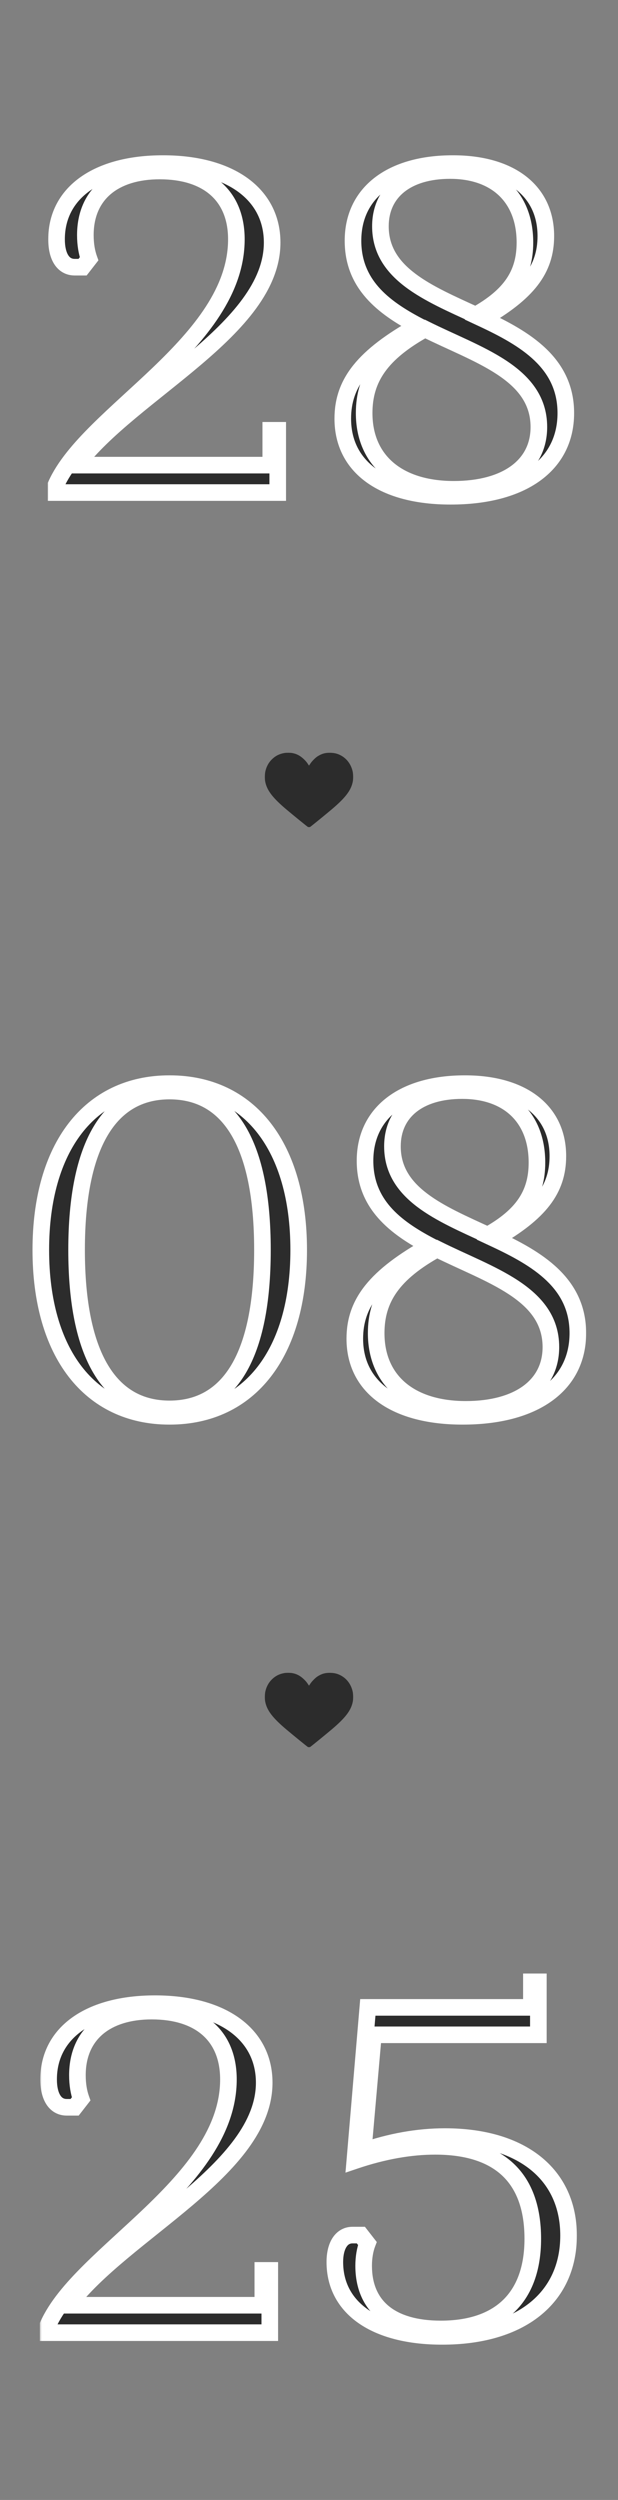 <?xml version="1.0" encoding="UTF-8"?> <svg xmlns="http://www.w3.org/2000/svg" width="133" height="538" viewBox="0 0 133 538" fill="none"><rect x="0" y="0" width="133" height="538" fill="#808080" stroke="none"/><mask id="path-1-outside-1_23_134" maskUnits="userSpaceOnUse" x="10" y="33" width="114" height="76" fill="black"><rect fill="white" x="10" y="33" width="114" height="76"></rect><path d="M59.77 106H12.069V104.3C19.07 88.7 50.87 73.8 50.87 51.5C50.87 42.2 44.77 36.8 34.37 36.8C24.57 36.8 18.369 41.8 18.369 50.6C18.369 52.6 18.669 54.3 19.169 55.7L17.77 57.5H16.07C13.569 57.5 12.169 55.2 12.169 51.5C12.169 41.4 21.07 35.2 35.069 35.2C49.569 35.2 58.569 41.8 58.569 52.2C58.569 70.9 28.27 84.4 16.47 100.1H58.27V92.6H59.77V106ZM89.969 70.1C82.37 66.1 75.969 61.1 75.969 51.8C75.969 41.5 84.169 35.2 97.469 35.2C109.87 35.2 117.47 41.1 117.47 50.8C117.47 58 113.57 63 103.87 68.6C113.07 72.9 121.77 78.1 121.77 88.9C121.77 100.1 112.37 106.8 96.969 106.8C82.57 106.8 73.769 100.6 73.769 90.1C73.769 82.4 78.169 76.7 89.969 70.1ZM91.469 70.8C82.07 76 78.37 81.4 78.37 88.9C78.37 99.1 85.669 105.3 97.669 105.3C108.97 105.3 115.97 100.2 115.97 91.9C115.97 80.2 102.67 76.4 91.469 70.8ZM102.37 67.8C109.87 63.6 112.97 59 112.97 52.2C112.97 42.6 106.87 36.7 96.87 36.7C87.57 36.7 81.87 41.3 81.87 48.7C81.87 58.9 92.169 63.1 102.37 67.8Z"></path></mask><path d="M59.77 106H12.069V104.3C19.07 88.7 50.87 73.8 50.87 51.5C50.87 42.2 44.77 36.8 34.37 36.8C24.57 36.8 18.369 41.8 18.369 50.6C18.369 52.6 18.669 54.3 19.169 55.7L17.77 57.5H16.07C13.569 57.5 12.169 55.2 12.169 51.5C12.169 41.4 21.07 35.2 35.069 35.2C49.569 35.2 58.569 41.8 58.569 52.2C58.569 70.9 28.27 84.4 16.47 100.1H58.27V92.6H59.77V106ZM89.969 70.1C82.37 66.1 75.969 61.1 75.969 51.8C75.969 41.5 84.169 35.2 97.469 35.2C109.87 35.2 117.47 41.1 117.47 50.8C117.47 58 113.57 63 103.87 68.6C113.07 72.9 121.77 78.1 121.77 88.9C121.77 100.1 112.37 106.8 96.969 106.8C82.57 106.8 73.769 100.6 73.769 90.1C73.769 82.4 78.169 76.7 89.969 70.1ZM91.469 70.8C82.07 76 78.37 81.4 78.37 88.9C78.37 99.1 85.669 105.3 97.669 105.3C108.97 105.3 115.97 100.2 115.97 91.9C115.97 80.2 102.67 76.4 91.469 70.8ZM102.37 67.8C109.87 63.6 112.97 59 112.97 52.2C112.97 42.6 106.87 36.7 96.87 36.7C87.57 36.7 81.87 41.3 81.87 48.7C81.87 58.9 92.169 63.1 102.37 67.8Z" fill="#2C2C2C"></path><path d="M59.77 106V107.785H61.555V106H59.77ZM12.069 106H10.284V107.785H12.069V106ZM12.069 104.3L10.441 103.569L10.284 103.918V104.3H12.069ZM19.169 55.7L20.579 56.796L21.18 56.023L20.851 55.1L19.169 55.7ZM17.77 57.5V59.285H18.643L19.179 58.596L17.77 57.5ZM16.47 100.1L15.042 99.027L12.895 101.885H16.47V100.1ZM58.27 100.1V101.885H60.055V100.1H58.27ZM58.27 92.6V90.815H56.484V92.6H58.27ZM59.77 92.6H61.555V90.815H59.77V92.6ZM59.77 104.215H12.069V107.785H59.77V104.215ZM13.855 106V104.3H10.284V106H13.855ZM13.698 105.031C15.306 101.448 18.403 97.785 22.343 93.871C26.337 89.904 30.786 86.058 35.33 81.701C44.124 73.268 52.655 63.489 52.655 51.5H49.084C49.084 61.812 41.715 70.632 32.859 79.124C28.578 83.229 23.765 87.427 19.827 91.338C15.836 95.302 12.333 99.352 10.441 103.569L13.698 105.031ZM52.655 51.5C52.655 46.441 50.981 42.242 47.706 39.328C44.459 36.441 39.861 35.015 34.37 35.015V38.585C39.278 38.585 42.93 39.859 45.333 41.996C47.708 44.108 49.084 47.258 49.084 51.5H52.655ZM34.37 35.015C29.186 35.015 24.73 36.337 21.541 39.038C18.312 41.772 16.584 45.75 16.584 50.6H20.155C20.155 46.65 21.527 43.728 23.848 41.762C26.209 39.764 29.753 38.585 34.37 38.585V35.015ZM16.584 50.6C16.584 52.777 16.911 54.683 17.488 56.3L20.851 55.1C20.428 53.917 20.155 52.423 20.155 50.6H16.584ZM17.76 54.604L16.36 56.404L19.179 58.596L20.579 56.796L17.76 54.604ZM17.77 55.715H16.07V59.285H17.77V55.715ZM16.07 55.715C15.467 55.715 15.042 55.483 14.687 54.927C14.276 54.283 13.955 53.164 13.955 51.5H10.384C10.384 53.536 10.763 55.417 11.677 56.848C12.647 58.367 14.172 59.285 16.07 59.285V55.715ZM13.955 51.5C13.955 47.048 15.884 43.508 19.401 41.02C22.98 38.487 28.304 36.985 35.069 36.985V33.415C27.835 33.415 21.709 35.013 17.338 38.105C12.905 41.242 10.384 45.852 10.384 51.5H13.955ZM35.069 36.985C42.076 36.985 47.543 38.583 51.208 41.245C54.816 43.864 56.784 47.581 56.784 52.2H60.355C60.355 46.419 57.823 41.636 53.306 38.355C48.846 35.117 42.563 33.415 35.069 33.415V36.985ZM56.784 52.2C56.784 56.369 55.1 60.356 52.209 64.312C49.311 68.279 45.285 72.101 40.79 75.913C38.548 77.814 36.211 79.696 33.859 81.583C31.512 83.465 29.147 85.355 26.88 87.253C22.359 91.036 18.121 94.931 15.042 99.027L17.897 101.173C20.718 97.419 24.693 93.739 29.172 89.991C31.404 88.123 33.736 86.258 36.093 84.368C38.443 82.483 40.816 80.573 43.099 78.636C47.654 74.774 51.94 70.734 55.092 66.419C58.252 62.094 60.355 57.381 60.355 52.2H56.784ZM16.47 101.885H58.27V98.315H16.47V101.885ZM60.055 100.1V92.6H56.484V100.1H60.055ZM58.27 94.385H59.77V90.815H58.27V94.385ZM57.984 92.6V106H61.555V92.6H57.984ZM89.969 70.1L90.841 71.658L93.712 70.052L90.801 68.52L89.969 70.1ZM103.87 68.6L102.977 67.054L100.01 68.767L103.114 70.217L103.87 68.6ZM91.469 70.8L92.268 69.203L91.427 68.783L90.605 69.238L91.469 70.8ZM102.37 67.8L101.622 69.421L102.448 69.802L103.242 69.358L102.37 67.8ZM90.801 68.52C83.294 64.569 77.755 60.022 77.755 51.8H74.184C74.184 62.178 81.445 67.631 89.138 71.68L90.801 68.52ZM77.755 51.8C77.755 47.176 79.57 43.559 82.822 41.051C86.128 38.502 91.076 36.985 97.469 36.985V33.415C90.563 33.415 84.761 35.048 80.642 38.224C76.47 41.441 74.184 46.124 74.184 51.8H77.755ZM97.469 36.985C103.411 36.985 107.981 38.401 111.022 40.771C114.012 43.099 115.684 46.466 115.684 50.8H119.255C119.255 45.434 117.128 41.001 113.217 37.954C109.359 34.949 103.928 33.415 97.469 33.415V36.985ZM115.684 50.8C115.684 54.029 114.826 56.692 112.891 59.213C110.911 61.792 107.743 64.302 102.977 67.054L104.762 70.146C109.696 67.298 113.328 64.508 115.723 61.387C118.163 58.208 119.255 54.77 119.255 50.8H115.684ZM103.114 70.217C107.698 72.36 111.938 74.633 115.034 77.601C118.066 80.508 119.984 84.062 119.984 88.9H123.555C123.555 82.938 121.123 78.492 117.505 75.024C113.952 71.617 109.241 69.14 104.625 66.983L103.114 70.217ZM119.984 88.9C119.984 93.933 117.905 97.865 114.102 100.601C110.231 103.385 104.442 105.015 96.969 105.015V108.585C104.897 108.585 111.508 106.865 116.187 103.499C120.934 100.085 123.555 95.067 123.555 88.9H119.984ZM96.969 105.015C89.994 105.015 84.604 103.508 81.008 100.936C77.483 98.413 75.555 94.782 75.555 90.1H71.984C71.984 95.918 74.456 100.637 78.931 103.839C83.335 106.992 89.546 108.585 96.969 108.585V105.015ZM75.555 90.1C75.555 86.646 76.522 83.692 78.838 80.804C81.202 77.854 85.022 74.913 90.841 71.658L89.098 68.542C83.117 71.887 78.837 75.096 76.052 78.571C73.217 82.108 71.984 85.854 71.984 90.1H75.555ZM90.605 69.238C85.781 71.907 82.255 74.714 79.942 77.949C77.6 81.226 76.584 84.825 76.584 88.9H80.155C80.155 85.475 80.989 82.624 82.847 80.026C84.734 77.386 87.759 74.893 92.334 72.362L90.605 69.238ZM76.584 88.9C76.584 94.457 78.591 99.08 82.364 102.285C86.1 105.46 91.38 107.085 97.669 107.085V103.515C91.959 103.515 87.589 102.04 84.675 99.564C81.798 97.12 80.155 93.543 80.155 88.9H76.584ZM97.669 107.085C103.56 107.085 108.547 105.76 112.111 103.154C115.735 100.503 117.755 96.617 117.755 91.9H114.184C114.184 95.484 112.704 98.297 110.003 100.271C107.242 102.29 103.079 103.515 97.669 103.515V107.085ZM117.755 91.9C117.755 85.197 113.872 80.846 108.902 77.572C106.428 75.942 103.62 74.532 100.782 73.198C97.9 71.844 95.046 70.593 92.268 69.203L90.671 72.397C93.493 73.808 96.502 75.132 99.263 76.43C102.069 77.749 104.686 79.07 106.937 80.553C111.417 83.504 114.184 86.903 114.184 91.9H117.755ZM103.242 69.358C107.129 67.181 110.035 64.814 111.96 61.977C113.905 59.108 114.755 55.894 114.755 52.2H111.184C111.184 55.306 110.484 57.792 109.005 59.973C107.504 62.186 105.11 64.219 101.497 66.242L103.242 69.358ZM114.755 52.2C114.755 47.014 113.098 42.639 109.909 39.565C106.727 36.498 102.218 34.915 96.87 34.915V38.485C101.521 38.485 105.062 39.852 107.431 42.135C109.792 44.411 111.184 47.786 111.184 52.2H114.755ZM96.87 34.915C91.947 34.915 87.76 36.131 84.765 38.532C81.725 40.97 80.084 44.498 80.084 48.7H83.655C83.655 45.502 84.864 43.03 86.999 41.318C89.179 39.569 92.492 38.485 96.87 38.485V34.915ZM80.084 48.7C80.084 54.538 83.087 58.611 87.218 61.736C91.261 64.795 96.612 67.113 101.622 69.421L103.117 66.179C97.927 63.787 93.028 61.655 89.372 58.889C85.802 56.189 83.655 53.062 83.655 48.7H80.084Z" fill="white" mask="url(#path-1-outside-1_23_134)"></path><path fill-rule="evenodd" clip-rule="evenodd" d="M61.209 162.049C60.123 162.24 59.31 162.646 58.553 163.375C57.826 164.075 57.339 164.962 57.105 166.014C56.983 166.563 56.964 167.577 57.065 168.141C57.405 170.047 58.641 171.68 61.692 174.249C63.137 175.466 66.171 177.934 66.264 177.968C66.383 178.011 66.618 178.011 66.737 177.968C66.83 177.934 69.85 175.478 71.308 174.249C74.359 171.68 75.595 170.047 75.935 168.141C76.036 167.577 76.016 166.563 75.895 166.014C75.536 164.401 74.528 163.111 73.109 162.448C72.477 162.153 71.924 162.03 71.122 162.006C70.026 161.973 69.271 162.179 68.341 162.767C67.909 163.039 67.197 163.747 66.845 164.252C66.679 164.491 66.534 164.706 66.522 164.73C66.504 164.766 66.496 164.766 66.478 164.73C66.466 164.706 66.321 164.491 66.155 164.252C65.929 163.928 65.737 163.708 65.388 163.376C64.587 162.614 63.814 162.211 62.847 162.05C62.449 161.984 61.582 161.983 61.209 162.049Z" fill="#2C2C2C"></path><mask id="path-4-outside-2_23_134" maskUnits="userSpaceOnUse" x="6.5" y="231" width="120" height="76" fill="black"><rect fill="white" x="6.5" y="231" width="120" height="76"></rect><path d="M36.482 233.2C53.782 233.2 64.282 246.9 64.282 269C64.282 291.1 53.782 304.8 36.482 304.8C19.282 304.8 8.782 291.1 8.782 269C8.782 246.9 19.282 233.2 36.482 233.2ZM16.482 269C16.482 291.8 23.682 303.2 36.482 303.2C49.382 303.2 56.482 291.8 56.482 269C56.482 246.2 49.382 234.8 36.482 234.8C23.682 234.8 16.482 246.2 16.482 269ZM92.557 268.1C84.957 264.1 78.557 259.1 78.557 249.8C78.557 239.5 86.757 233.2 100.057 233.2C112.457 233.2 120.057 239.1 120.057 248.8C120.057 256 116.157 261 106.457 266.6C115.657 270.9 124.357 276.1 124.357 286.9C124.357 298.1 114.957 304.8 99.557 304.8C85.157 304.8 76.357 298.6 76.357 288.1C76.357 280.4 80.757 274.7 92.557 268.1ZM94.057 268.8C84.657 274 80.957 279.4 80.957 286.9C80.957 297.1 88.257 303.3 100.257 303.3C111.557 303.3 118.557 298.2 118.557 289.9C118.557 278.2 105.257 274.4 94.057 268.8ZM104.957 265.8C112.457 261.6 115.557 257 115.557 250.2C115.557 240.6 109.457 234.7 99.457 234.7C90.157 234.7 84.457 239.3 84.457 246.7C84.457 256.9 94.757 261.1 104.957 265.8Z"></path></mask><path d="M36.482 233.2C53.782 233.2 64.282 246.9 64.282 269C64.282 291.1 53.782 304.8 36.482 304.8C19.282 304.8 8.782 291.1 8.782 269C8.782 246.9 19.282 233.2 36.482 233.2ZM16.482 269C16.482 291.8 23.682 303.2 36.482 303.2C49.382 303.2 56.482 291.8 56.482 269C56.482 246.2 49.382 234.8 36.482 234.8C23.682 234.8 16.482 246.2 16.482 269ZM92.557 268.1C84.957 264.1 78.557 259.1 78.557 249.8C78.557 239.5 86.757 233.2 100.057 233.2C112.457 233.2 120.057 239.1 120.057 248.8C120.057 256 116.157 261 106.457 266.6C115.657 270.9 124.357 276.1 124.357 286.9C124.357 298.1 114.957 304.8 99.557 304.8C85.157 304.8 76.357 298.6 76.357 288.1C76.357 280.4 80.757 274.7 92.557 268.1ZM94.057 268.8C84.657 274 80.957 279.4 80.957 286.9C80.957 297.1 88.257 303.3 100.257 303.3C111.557 303.3 118.557 298.2 118.557 289.9C118.557 278.2 105.257 274.4 94.057 268.8ZM104.957 265.8C112.457 261.6 115.557 257 115.557 250.2C115.557 240.6 109.457 234.7 99.457 234.7C90.157 234.7 84.457 239.3 84.457 246.7C84.457 256.9 94.757 261.1 104.957 265.8Z" fill="#2C2C2C"></path><path d="M36.482 234.985C44.609 234.985 51.026 238.178 55.457 243.905C59.93 249.686 62.496 258.208 62.496 269H66.067C66.067 257.692 63.383 248.314 58.281 241.72C53.138 235.072 45.654 231.415 36.482 231.415V234.985ZM62.496 269C62.496 279.792 59.93 288.314 55.457 294.095C51.026 299.822 44.609 303.015 36.482 303.015V306.585C45.654 306.585 53.138 302.928 58.281 296.28C63.383 289.686 66.067 280.308 66.067 269H62.496ZM36.482 303.015C28.408 303.015 22.016 299.825 17.595 294.097C13.133 288.315 10.567 279.792 10.567 269H6.996C6.996 280.308 9.68 289.685 14.768 296.278C19.898 302.925 27.356 306.585 36.482 306.585V303.015ZM10.567 269C10.567 258.208 13.133 249.685 17.595 243.903C22.016 238.175 28.408 234.985 36.482 234.985V231.415C27.356 231.415 19.898 235.075 14.768 241.722C9.68 248.315 6.996 257.692 6.996 269H10.567ZM14.696 269C14.696 280.537 16.509 289.463 20.148 295.565C23.862 301.791 29.437 304.985 36.482 304.985V301.415C30.727 301.415 26.301 298.909 23.215 293.735C20.054 288.437 18.267 280.263 18.267 269H14.696ZM36.482 304.985C43.573 304.985 49.151 301.793 52.854 295.562C56.48 289.46 58.267 280.533 58.267 269H54.696C54.696 280.267 52.933 288.44 49.785 293.738C46.713 298.907 42.29 301.415 36.482 301.415V304.985ZM58.267 269C58.267 257.467 56.48 248.54 52.854 242.438C49.151 236.207 43.573 233.015 36.482 233.015V236.585C42.29 236.585 46.713 239.093 49.785 244.262C52.933 249.56 54.696 257.733 54.696 269H58.267ZM36.482 233.015C29.437 233.015 23.862 236.209 20.148 242.435C16.509 248.537 14.696 257.463 14.696 269H18.267C18.267 257.737 20.054 249.563 23.215 244.265C26.301 239.091 30.727 236.585 36.482 236.585V233.015ZM92.557 268.1L93.429 269.658L96.3 268.052L93.389 266.52L92.557 268.1ZM106.457 266.6L105.565 265.054L102.598 266.767L105.702 268.217L106.457 266.6ZM94.057 268.8L94.856 267.203L94.015 266.783L93.193 267.238L94.057 268.8ZM104.957 265.8L104.21 267.421L105.036 267.802L105.83 267.358L104.957 265.8ZM93.389 266.52C85.882 262.569 80.343 258.022 80.343 249.8H76.772C76.772 260.178 84.033 265.631 91.726 269.68L93.389 266.52ZM80.343 249.8C80.343 245.176 82.157 241.559 85.41 239.051C88.716 236.502 93.664 234.985 100.057 234.985V231.415C93.151 231.415 87.349 233.048 83.23 236.224C79.058 239.441 76.772 244.124 76.772 249.8H80.343ZM100.057 234.985C105.999 234.985 110.568 236.401 113.61 238.771C116.599 241.099 118.272 244.466 118.272 248.8H121.843C121.843 243.434 119.715 239.001 115.805 235.954C111.946 232.949 106.516 231.415 100.057 231.415V234.985ZM118.272 248.8C118.272 252.029 117.414 254.692 115.479 257.213C113.499 259.792 110.331 262.302 105.565 265.054L107.35 268.146C112.284 265.298 115.916 262.508 118.311 259.387C120.751 256.208 121.843 252.771 121.843 248.8H118.272ZM105.702 268.217C110.286 270.36 114.525 272.633 117.622 275.601C120.654 278.508 122.572 282.062 122.572 286.9H126.143C126.143 280.938 123.711 276.492 120.093 273.024C116.539 269.617 111.829 267.14 107.213 264.983L105.702 268.217ZM122.572 286.9C122.572 291.933 120.493 295.865 116.69 298.601C112.819 301.385 107.03 303.015 99.557 303.015V306.585C107.485 306.585 114.096 304.865 118.775 301.499C123.522 298.085 126.143 293.067 126.143 286.9H122.572ZM99.557 303.015C92.582 303.015 87.192 301.508 83.596 298.936C80.071 296.413 78.143 292.782 78.143 288.1H74.572C74.572 293.918 77.043 298.637 81.519 301.839C85.923 304.992 92.133 306.585 99.557 306.585V303.015ZM78.143 288.1C78.143 284.646 79.11 281.692 81.425 278.804C83.79 275.854 87.61 272.913 93.429 269.658L91.686 266.542C85.705 269.887 81.424 273.096 78.639 276.571C75.805 280.108 74.572 283.854 74.572 288.1H78.143ZM93.193 267.238C88.368 269.907 84.843 272.714 82.53 275.949C80.188 279.226 79.172 282.825 79.172 286.9H82.743C82.743 283.475 83.577 280.624 85.435 278.026C87.322 275.386 90.347 272.893 94.922 270.362L93.193 267.238ZM79.172 286.9C79.172 292.457 81.179 297.08 84.951 300.285C88.688 303.46 93.968 305.085 100.257 305.085V301.515C94.547 301.515 90.177 300.04 87.263 297.565C84.386 295.12 82.743 291.543 82.743 286.9H79.172ZM100.257 305.085C106.148 305.085 111.135 303.76 114.699 301.154C118.323 298.503 120.343 294.617 120.343 289.9H116.772C116.772 293.483 115.291 296.297 112.591 298.271C109.83 300.29 105.667 301.515 100.257 301.515V305.085ZM120.343 289.9C120.343 283.197 116.46 278.846 111.489 275.572C109.016 273.942 106.208 272.532 103.37 271.198C100.488 269.844 97.634 268.592 94.856 267.203L93.259 270.397C96.081 271.808 99.09 273.131 101.851 274.43C104.657 275.749 107.274 277.07 109.525 278.553C114.005 281.504 116.772 284.903 116.772 289.9H120.343ZM105.83 267.358C109.717 265.181 112.623 262.814 114.547 259.977C116.493 257.108 117.343 253.894 117.343 250.2H113.772C113.772 253.306 113.072 255.792 111.592 257.973C110.091 260.186 107.698 262.219 104.085 264.242L105.83 267.358ZM117.343 250.2C117.343 245.013 115.685 240.639 112.496 237.565C109.315 234.498 104.806 232.915 99.457 232.915V236.485C104.109 236.485 107.65 237.852 110.018 240.135C112.379 242.411 113.772 245.787 113.772 250.2H117.343ZM99.457 232.915C94.535 232.915 90.348 234.131 87.353 236.532C84.313 238.97 82.672 242.498 82.672 246.7H86.243C86.243 243.502 87.452 241.03 89.587 239.318C91.767 237.569 95.08 236.485 99.457 236.485V232.915ZM82.672 246.7C82.672 252.538 85.674 256.611 89.805 259.736C93.849 262.795 99.2 265.113 104.21 267.421L105.705 264.179C100.515 261.787 95.616 259.655 91.96 256.889C88.39 254.189 86.243 251.062 86.243 246.7H82.672Z" fill="white" mask="url(#path-4-outside-2_23_134)"></path><path fill-rule="evenodd" clip-rule="evenodd" d="M61.209 360.049C60.123 360.24 59.31 360.646 58.553 361.375C57.826 362.075 57.339 362.962 57.105 364.014C56.983 364.563 56.964 365.577 57.065 366.141C57.405 368.047 58.641 369.68 61.692 372.249C63.137 373.466 66.171 375.934 66.264 375.968C66.383 376.011 66.618 376.011 66.737 375.968C66.83 375.934 69.85 373.478 71.308 372.249C74.359 369.68 75.595 368.047 75.935 366.141C76.036 365.577 76.016 364.563 75.895 364.014C75.536 362.401 74.528 361.111 73.109 360.448C72.477 360.153 71.924 360.03 71.122 360.006C70.026 359.973 69.271 360.179 68.341 360.767C67.909 361.039 67.197 361.747 66.845 362.252C66.679 362.491 66.534 362.706 66.522 362.73C66.504 362.766 66.496 362.766 66.478 362.73C66.466 362.706 66.321 362.491 66.155 362.252C65.929 361.928 65.737 361.708 65.388 361.376C64.587 360.614 63.814 360.211 62.847 360.05C62.449 359.984 61.582 359.983 61.209 360.049Z" fill="#2C2C2C"></path><mask id="path-7-outside-3_23_134" maskUnits="userSpaceOnUse" x="8.5" y="424" width="116" height="81" fill="black"><rect fill="white" x="8.5" y="424" width="116" height="81"></rect><path d="M58.06 502H10.361V500.3C17.36 484.7 49.16 469.8 49.16 447.5C49.16 438.2 43.06 432.8 32.66 432.8C22.86 432.8 16.66 437.8 16.66 446.6C16.66 448.6 16.96 450.3 17.46 451.7L16.061 453.5H14.361C11.861 453.5 10.46 451.2 10.46 447.5C10.46 437.4 19.36 431.2 33.361 431.2C47.861 431.2 56.861 437.8 56.861 448.2C56.861 466.9 26.561 480.4 14.761 496.1H56.56V488.6H58.06V502ZM72.061 486.8C72.061 483.3 73.46 481 75.861 481H77.66L79.061 482.8C78.561 484.1 78.26 485.8 78.26 487.6C78.26 496.4 84.26 501.2 94.861 501.2C107.461 501.2 114.661 494.5 114.661 481.8C114.661 468.5 107.261 461.9 93.66 461.9C88.361 461.9 82.561 462.9 76.361 465L79.16 432H114.361V426.5H115.861V437.9H80.361L78.16 462.9C83.96 460.9 89.861 459.8 95.76 459.8C112.261 459.8 122.361 467.9 122.361 481.1C122.361 494.6 111.961 502.8 95.16 502.8C80.76 502.8 72.061 496.7 72.061 486.8Z"></path></mask><path d="M58.06 502H10.361V500.3C17.36 484.7 49.16 469.8 49.16 447.5C49.16 438.2 43.06 432.8 32.66 432.8C22.86 432.8 16.66 437.8 16.66 446.6C16.66 448.6 16.96 450.3 17.46 451.7L16.061 453.5H14.361C11.861 453.5 10.46 451.2 10.46 447.5C10.46 437.4 19.36 431.2 33.361 431.2C47.861 431.2 56.861 437.8 56.861 448.2C56.861 466.9 26.561 480.4 14.761 496.1H56.56V488.6H58.06V502ZM72.061 486.8C72.061 483.3 73.46 481 75.861 481H77.66L79.061 482.8C78.561 484.1 78.26 485.8 78.26 487.6C78.26 496.4 84.26 501.2 94.861 501.2C107.461 501.2 114.661 494.5 114.661 481.8C114.661 468.5 107.261 461.9 93.66 461.9C88.361 461.9 82.561 462.9 76.361 465L79.16 432H114.361V426.5H115.861V437.9H80.361L78.16 462.9C83.96 460.9 89.861 459.8 95.76 459.8C112.261 459.8 122.361 467.9 122.361 481.1C122.361 494.6 111.961 502.8 95.16 502.8C80.76 502.8 72.061 496.7 72.061 486.8Z" fill="#2C2C2C"></path><path d="M58.06 502V503.785H59.846V502H58.06ZM10.361 502H8.575V503.785H10.361V502ZM10.361 500.3L8.732 499.569L8.575 499.918V500.3H10.361ZM17.46 451.7L18.87 452.796L19.471 452.022L19.142 451.1L17.46 451.7ZM16.061 453.5V455.285H16.934L17.47 454.596L16.061 453.5ZM14.761 496.1L13.334 495.027L11.185 497.885H14.761V496.1ZM56.561 496.1V497.885H58.346V496.1H56.561ZM56.561 488.6V486.815H54.775V488.6H56.561ZM58.06 488.6H59.846V486.815H58.06V488.6ZM58.06 500.215H10.361V503.785H58.06V500.215ZM12.146 502V500.3H8.575V502H12.146ZM11.989 501.031C13.597 497.448 16.694 493.785 20.634 489.871C24.628 485.904 29.077 482.058 33.621 477.701C42.415 469.268 50.946 459.488 50.946 447.5H47.375C47.375 457.811 40.006 466.632 31.15 475.124C26.869 479.229 22.056 483.427 18.118 487.338C14.127 491.302 10.624 495.352 8.732 499.569L11.989 501.031ZM50.946 447.5C50.946 442.442 49.273 438.242 45.997 435.329C42.751 432.441 38.152 431.015 32.66 431.015V434.585C37.569 434.585 41.221 435.859 43.624 437.996C45.999 440.108 47.375 443.258 47.375 447.5H50.946ZM32.66 431.015C27.477 431.015 23.021 432.337 19.832 435.038C16.603 437.772 14.875 441.75 14.875 446.6H18.446C18.446 442.65 19.819 439.728 22.139 437.762C24.5 435.763 28.044 434.585 32.66 434.585V431.015ZM14.875 446.6C14.875 448.777 15.202 450.683 15.779 452.3L19.142 451.1C18.719 449.917 18.446 448.423 18.446 446.6H14.875ZM16.051 450.604L14.651 452.404L17.47 454.596L18.87 452.796L16.051 450.604ZM16.061 451.715H14.361V455.285H16.061V451.715ZM14.361 451.715C13.758 451.715 13.333 451.483 12.978 450.927C12.567 450.283 12.246 449.164 12.246 447.5H8.675C8.675 449.536 9.054 451.417 9.968 452.848C10.938 454.367 12.463 455.285 14.361 455.285V451.715ZM12.246 447.5C12.246 443.048 14.175 439.508 17.692 437.02C21.271 434.487 26.595 432.985 33.361 432.985V429.415C26.126 429.415 20 431.013 15.629 434.105C11.197 437.242 8.675 441.852 8.675 447.5H12.246ZM33.361 432.985C40.367 432.985 45.834 434.583 49.499 437.245C53.107 439.864 55.075 443.581 55.075 448.2H58.646C58.646 442.419 56.114 437.636 51.597 434.355C47.137 431.117 40.855 429.415 33.361 429.415V432.985ZM55.075 448.2C55.075 452.369 53.391 456.356 50.5 460.312C47.602 464.279 43.576 468.101 39.081 471.913C36.839 473.814 34.502 475.696 32.15 477.583C29.803 479.465 27.439 481.355 25.171 483.253C20.65 487.036 16.412 490.931 13.334 495.027L16.188 497.173C19.009 493.419 22.984 489.739 27.462 485.991C29.695 484.123 32.027 482.258 34.384 480.368C36.734 478.483 39.107 476.573 41.39 474.637C45.945 470.774 50.231 466.733 53.383 462.419C56.543 458.094 58.646 453.381 58.646 448.2H55.075ZM14.761 497.885H56.561V494.315H14.761V497.885ZM58.346 496.1V488.6H54.775V496.1H58.346ZM56.561 490.385H58.06V486.815H56.561V490.385ZM56.275 488.6V502H59.846V488.6H56.275ZM77.66 481L79.07 479.904L78.534 479.215H77.66V481ZM79.061 482.8L80.727 483.441L81.089 482.5L80.47 481.704L79.061 482.8ZM76.361 465L74.582 464.849L74.351 467.565L76.933 466.691L76.361 465ZM79.16 432V430.215H77.52L77.382 431.849L79.16 432ZM114.361 432V433.785H116.146V432H114.361ZM114.361 426.5V424.715H112.575V426.5H114.361ZM115.861 426.5H117.646V424.715H115.861V426.5ZM115.861 437.9V439.685H117.646V437.9H115.861ZM80.361 437.9V436.115H78.725L78.582 437.743L80.361 437.9ZM78.16 462.9L76.382 462.743L76.141 465.485L78.743 464.588L78.16 462.9ZM73.846 486.8C73.846 485.254 74.16 484.179 74.563 483.552C74.919 482.997 75.33 482.785 75.861 482.785V479.215C73.992 479.215 72.502 480.153 71.558 481.623C70.661 483.021 70.275 484.846 70.275 486.8H73.846ZM75.861 482.785H77.66V479.215H75.861V482.785ZM76.251 482.096L77.651 483.896L80.47 481.704L79.07 479.904L76.251 482.096ZM77.394 482.159C76.802 483.698 76.475 485.621 76.475 487.6H80.046C80.046 485.979 80.319 484.502 80.727 483.441L77.394 482.159ZM76.475 487.6C76.475 492.437 78.145 496.387 81.458 499.084C84.714 501.735 89.323 502.985 94.861 502.985V499.415C89.798 499.415 86.107 498.265 83.713 496.316C81.376 494.413 80.046 491.563 80.046 487.6H76.475ZM94.861 502.985C101.463 502.985 106.918 501.227 110.726 497.546C114.544 493.855 116.446 488.484 116.446 481.8H112.875C112.875 487.816 111.177 492.145 108.245 494.979C105.303 497.823 100.858 499.415 94.861 499.415V502.985ZM116.446 481.8C116.446 474.824 114.498 469.307 110.478 465.557C106.481 461.828 100.723 460.115 93.661 460.115V463.685C100.198 463.685 104.94 465.272 108.043 468.168C111.123 471.043 112.875 475.476 112.875 481.8H116.446ZM93.661 460.115C88.137 460.115 82.143 461.157 75.788 463.309L76.933 466.691C82.978 464.643 88.584 463.685 93.661 463.685V460.115ZM78.139 465.151L80.939 432.151L77.382 431.849L74.582 464.849L78.139 465.151ZM79.16 433.785H114.361V430.215H79.16V433.785ZM116.146 432V426.5H112.575V432H116.146ZM114.361 428.285H115.861V424.715H114.361V428.285ZM114.075 426.5V437.9H117.646V426.5H114.075ZM115.861 436.115H80.361V439.685H115.861V436.115ZM78.582 437.743L76.382 462.743L79.939 463.056L82.139 438.056L78.582 437.743ZM78.743 464.588C84.381 462.643 90.084 461.585 95.761 461.585V458.015C89.637 458.015 83.54 459.157 77.579 461.212L78.743 464.588ZM95.761 461.585C103.741 461.585 109.953 463.546 114.132 466.893C118.264 470.203 120.575 474.999 120.575 481.1H124.146C124.146 474.001 121.407 468.147 116.364 464.107C111.368 460.104 104.28 458.015 95.761 458.015V461.585ZM120.575 481.1C120.575 487.346 118.193 492.241 113.949 495.615C109.658 499.028 103.293 501.015 95.16 501.015V504.585C103.828 504.585 111.064 502.472 116.172 498.41C121.328 494.309 124.146 488.354 124.146 481.1H120.575ZM95.16 501.015C88.181 501.015 82.805 499.532 79.229 497.047C75.722 494.609 73.846 491.151 73.846 486.8H70.275C70.275 492.349 72.749 496.891 77.192 499.978C81.566 503.018 87.74 504.585 95.16 504.585V501.015Z" fill="white" mask="url(#path-7-outside-3_23_134)"></path></svg> 